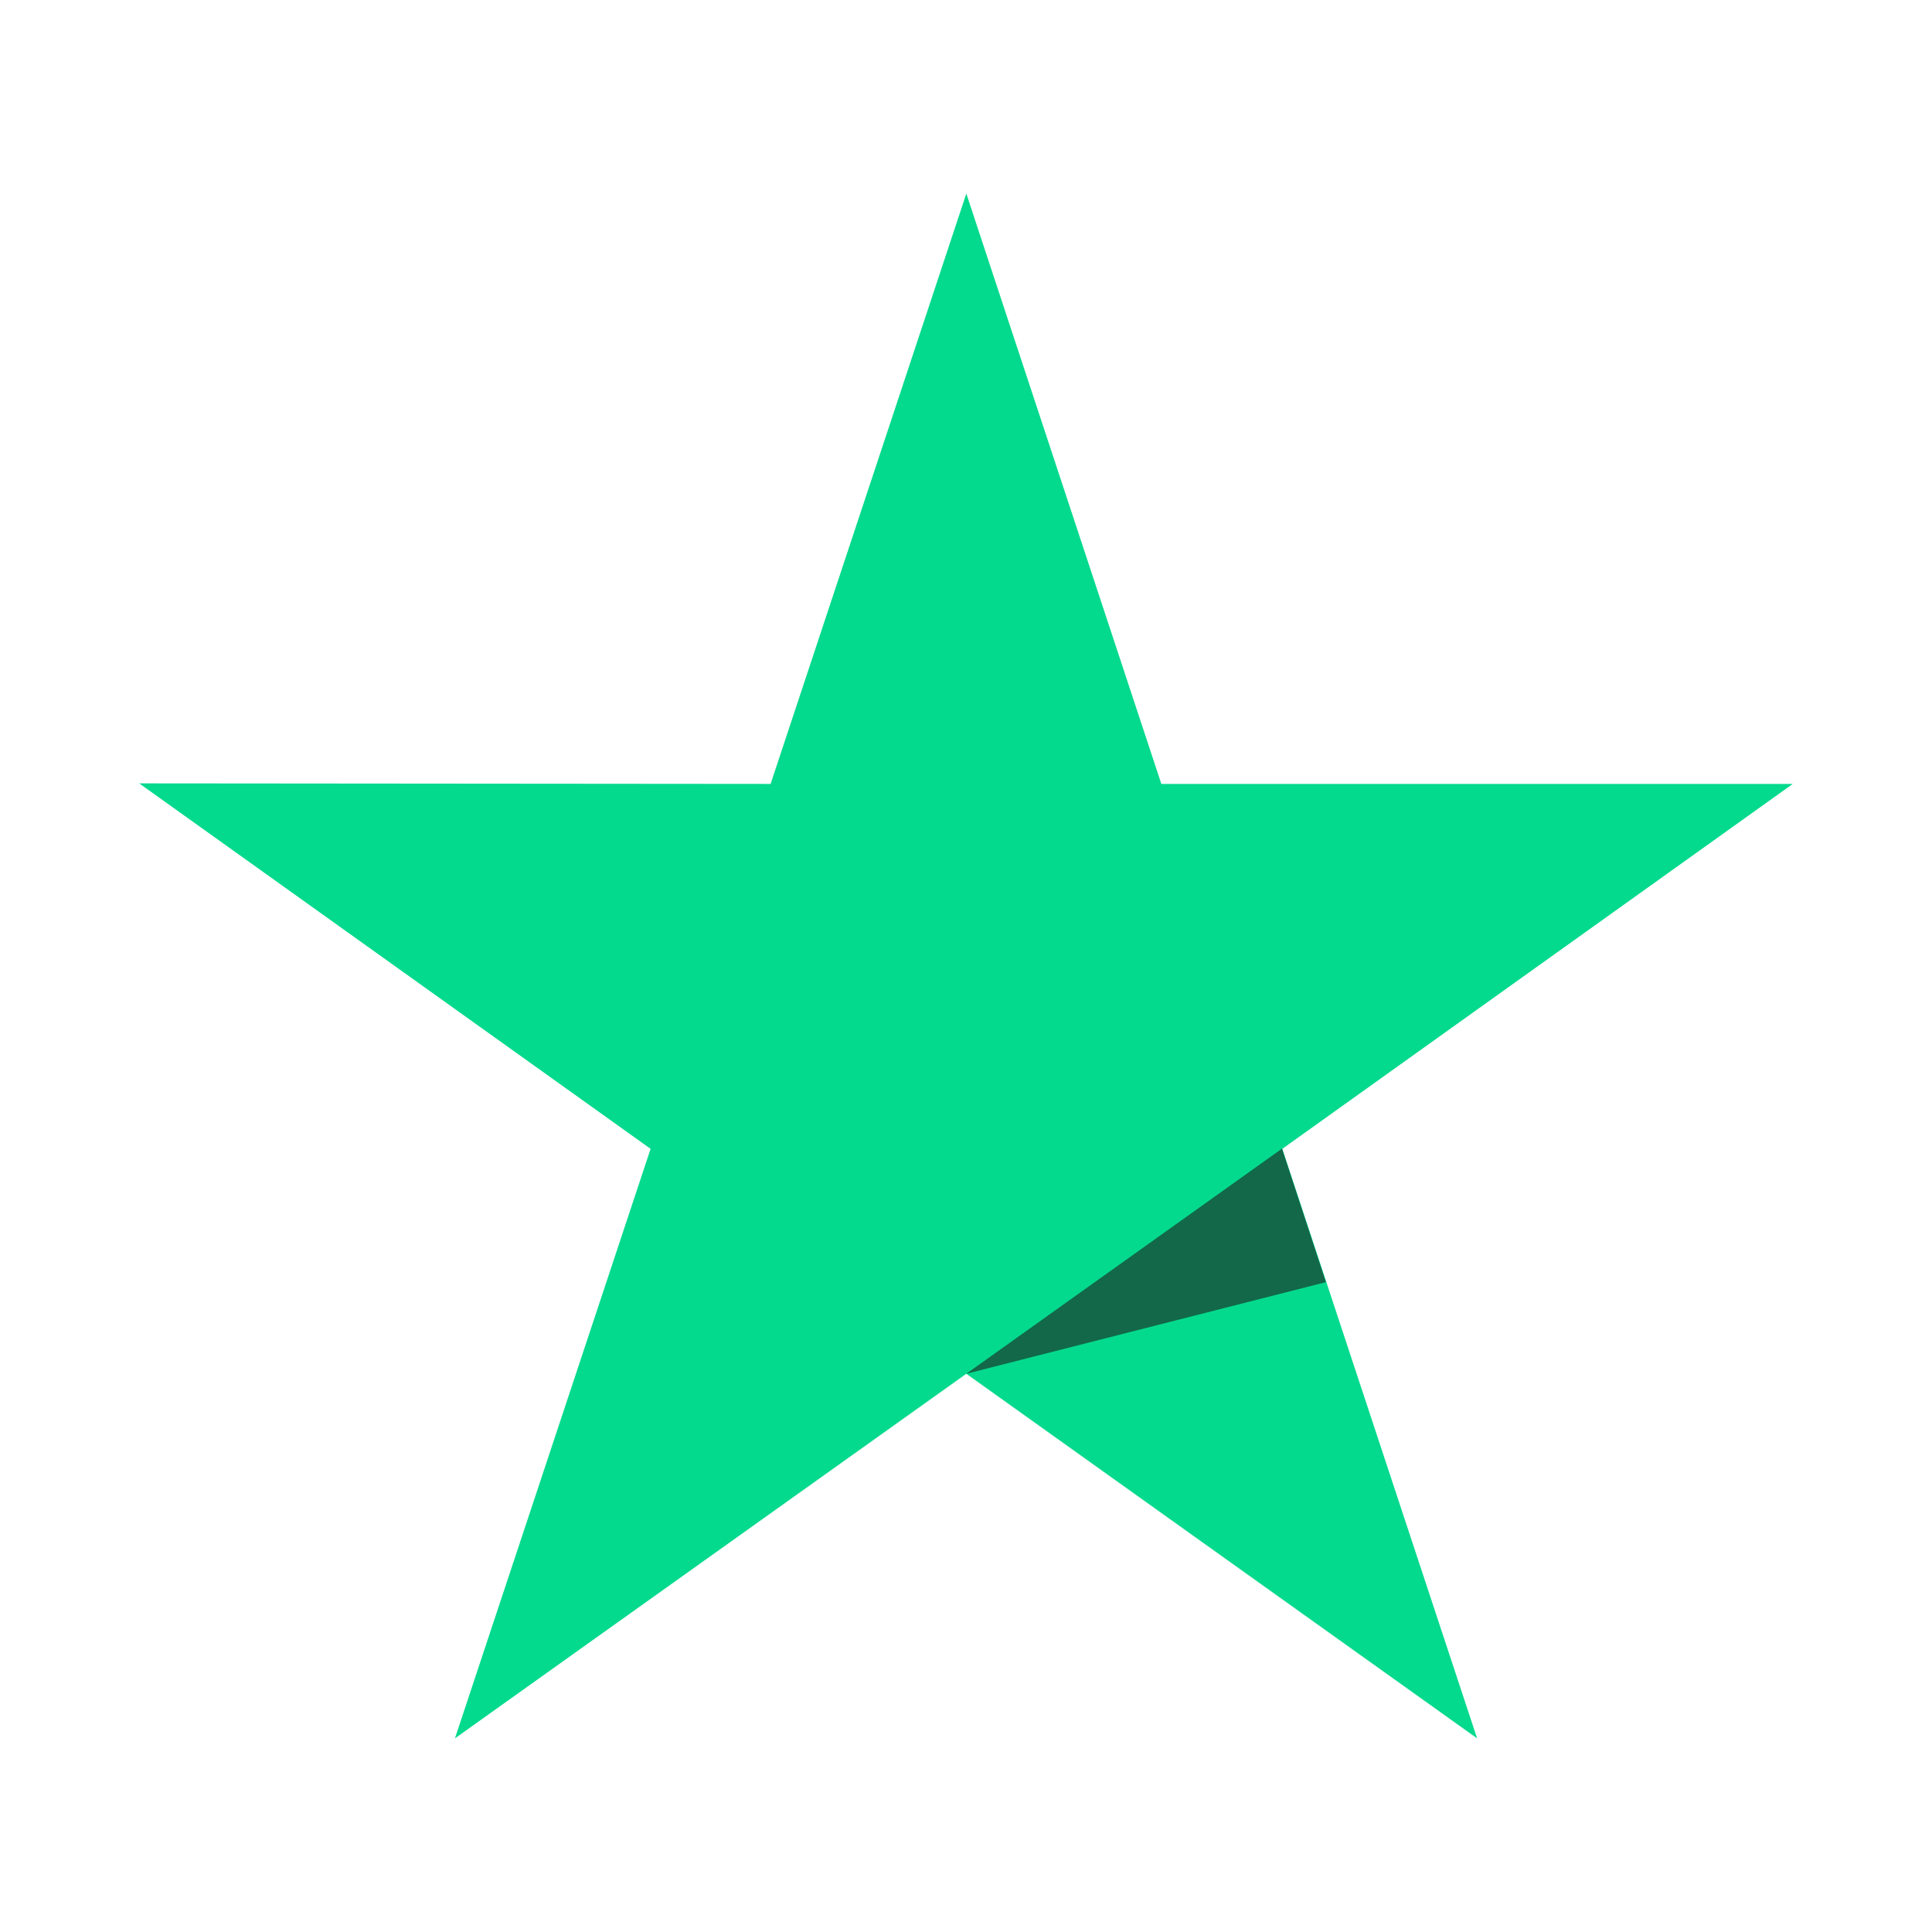 <svg xmlns="http://www.w3.org/2000/svg" width="36" height="36" viewBox="0 0 36 36">
    <defs>
        <clipPath id="97kp6455ka">
            <path data-name="사각형 9990" transform="translate(116 657)" style="fill:#fff" d="M0 0h36v36H0z"/>
        </clipPath>
    </defs>
    <g data-name="logo_trustpilot" transform="translate(-116 -657)" style="clip-path:url(#97kp6455ka)">
        <g data-name="그룹 22382">
            <path data-name="패스 22480" d="M30.812 11H19.046L15.412 0l-3.647 11L0 10.99l9.529 6.81-3.646 10.985 9.529-6.794 9.518 6.794L21.3 17.8z" transform="translate(118.594 660.607)" style="fill:#04da8d"/>
            <path data-name="패스 22481" d="m23.468 21.85-.818-2.488-5.882 4.195 6.7-1.707" transform="translate(117.238 659.041)" style="fill:#126849"/>
        </g>
    </g>
</svg>
